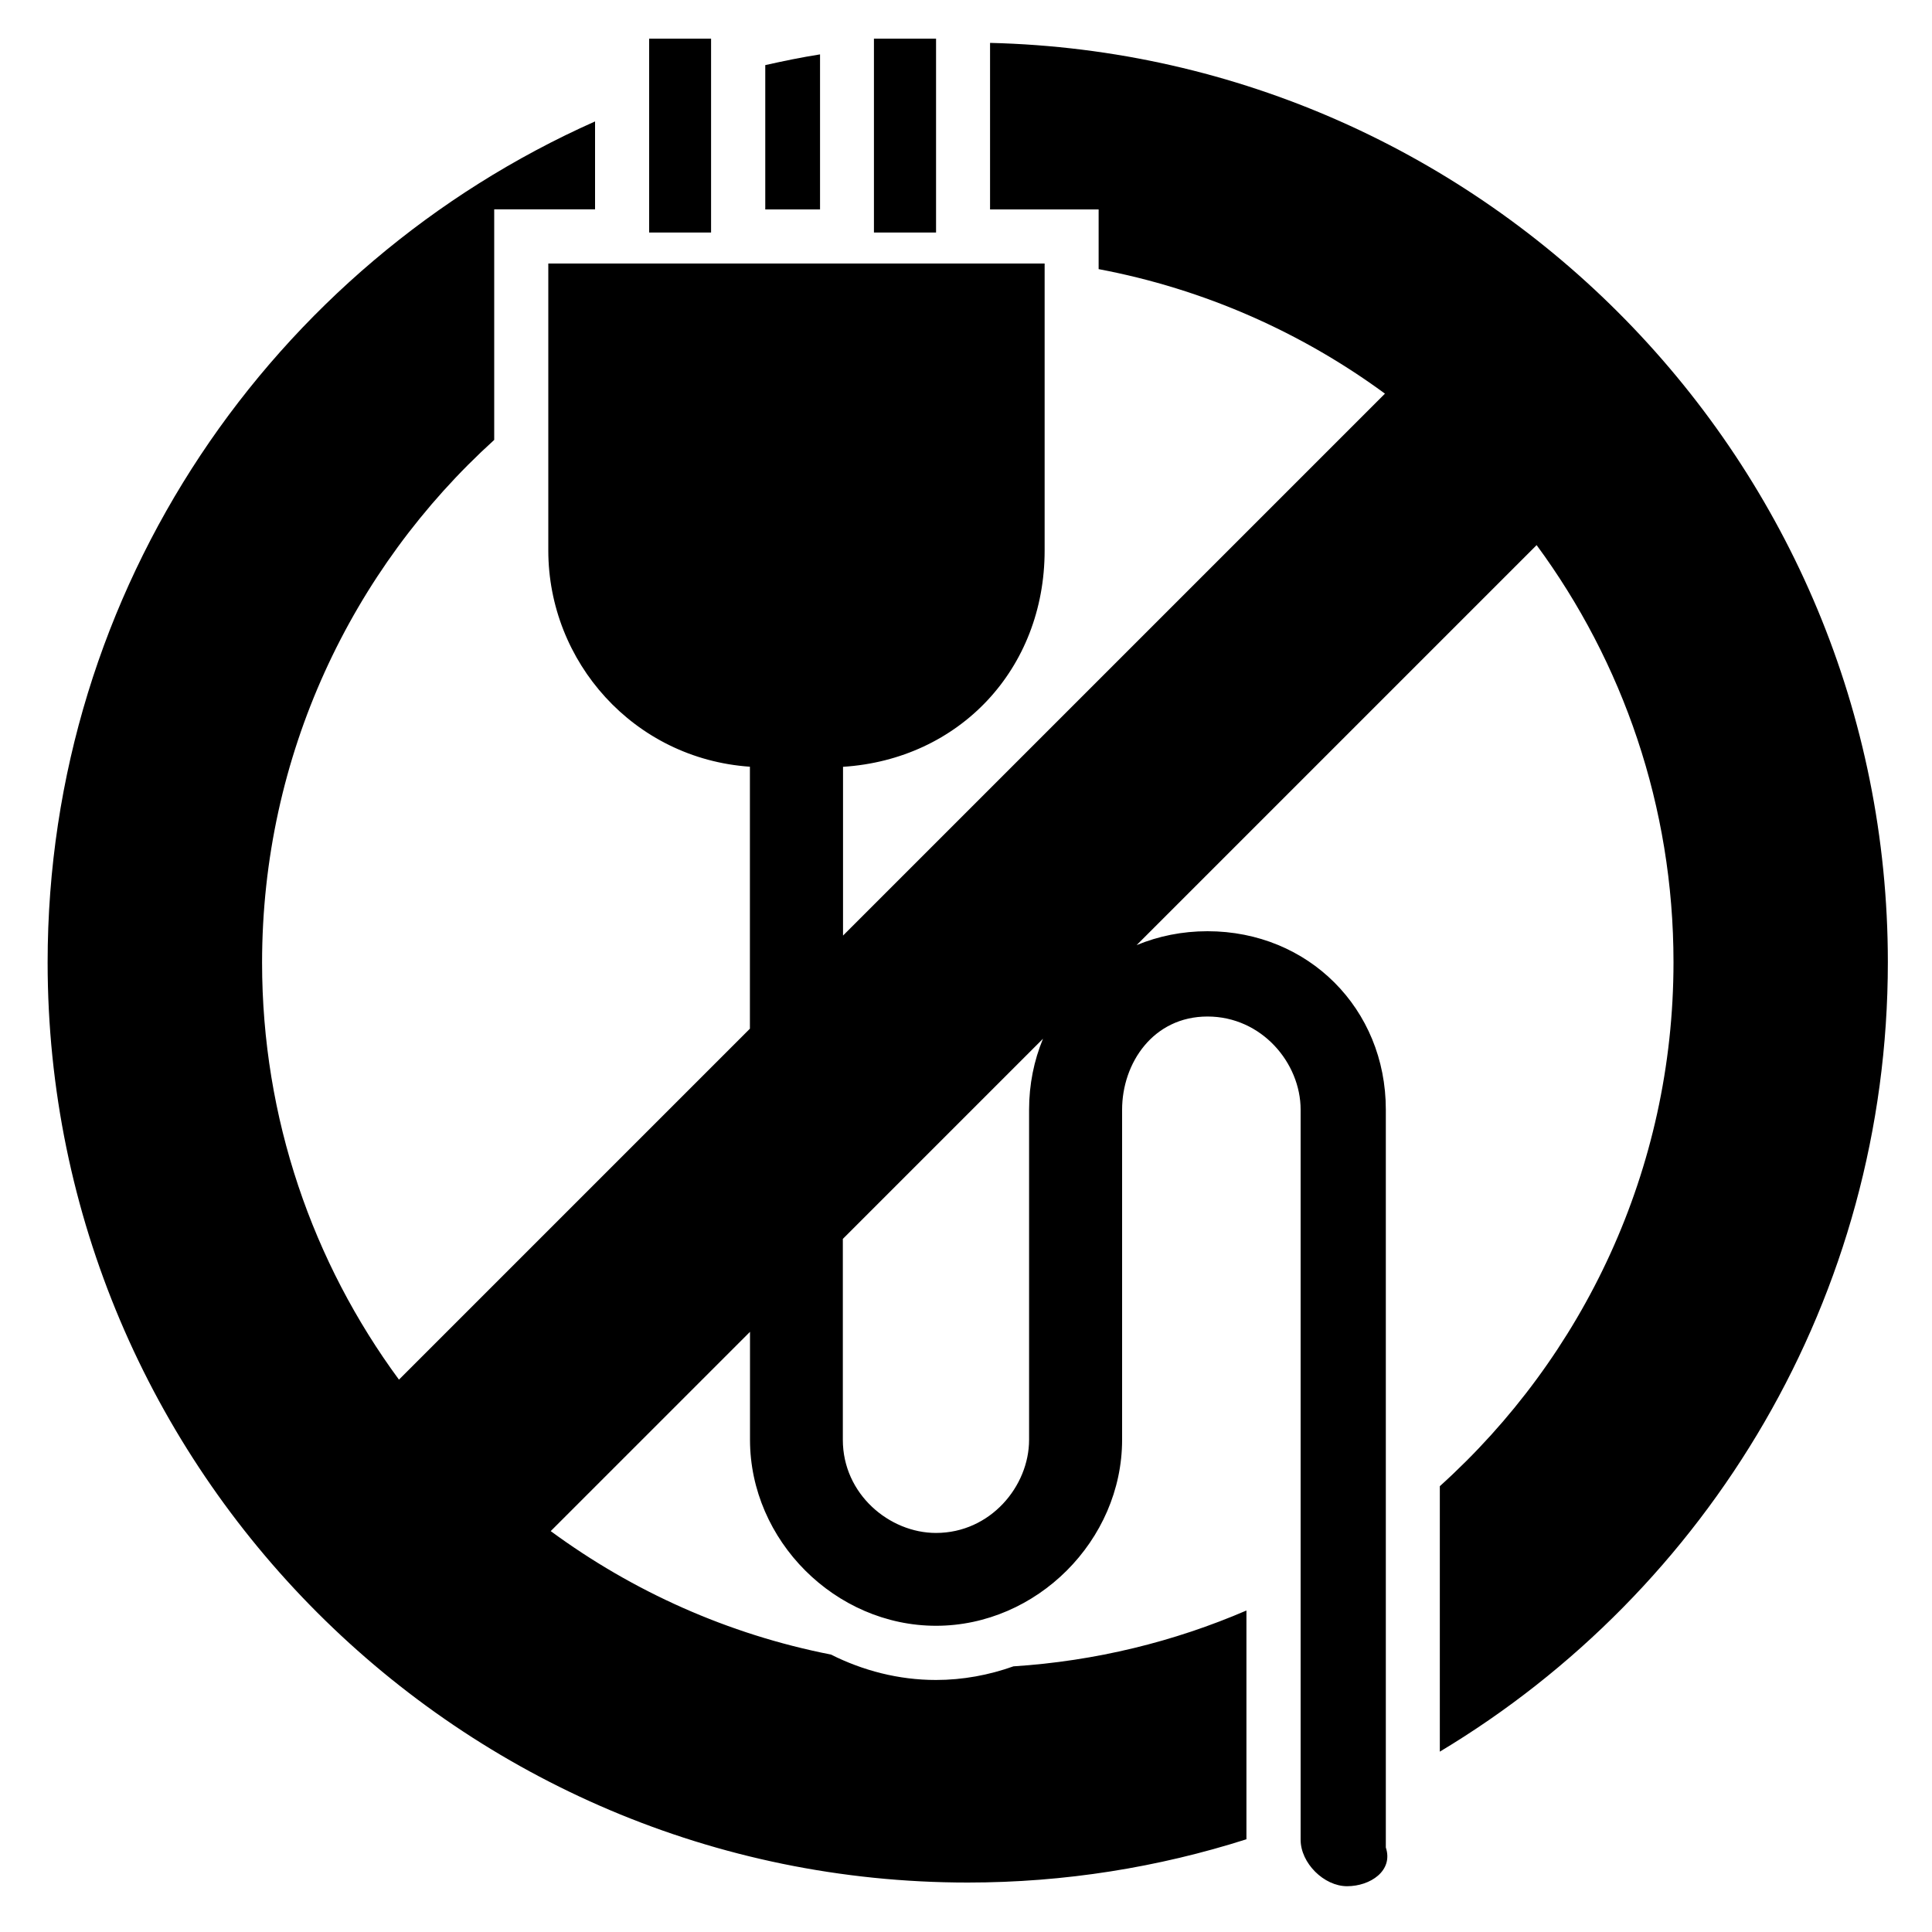 <?xml version="1.0" encoding="utf-8"?>
<!-- Generator: Adobe Illustrator 26.3.1, SVG Export Plug-In . SVG Version: 6.00 Build 0)  -->
<svg version="1.1" id="Layer_1" xmlns="http://www.w3.org/2000/svg" xmlns:xlink="http://www.w3.org/1999/xlink" x="0px" y="0px"
	 viewBox="0 0 200 200" style="enable-background:new 0 0 200 200;" xml:space="preserve">
<g>
	<path d="M102.49,4.44v17.24h11.24v6.18c10.92,2.06,20.99,6.54,29.64,12.89l-50.5,50.5l-5.6,5.6V79.38
		c12.03-0.77,20.87-10.1,20.87-22.4v-29.7H90.31H56.76v13.66v16.04c0,11.53,8.84,21.56,20.87,22.39v27.12l-5.6,5.6L41.3,142.82
		c-8.91-12.1-14.17-27.04-14.17-43.17c0-21.44,9.28-40.74,24.03-54.11V21.67H61.6v-9.1C28.25,27.41,4.93,60.84,4.93,99.63
		c0,52.52,42.73,95.25,95.25,95.25c10.05,0,19.75-1.58,28.85-4.48v-23.68c-7.48,3.22-15.6,5.23-24.12,5.78
		c-2.53,0.9-5.23,1.41-8.02,1.41c-3.87,0-7.56-0.97-10.87-2.63c-10.69-2.1-20.54-6.55-29.01-12.78l15.03-15.03l5.6-5.6v11.17
		c0,10.44,8.84,19.26,19.26,19.26s19.26-8.84,19.26-19.26v-34.17c0-4.81,3.21-9.64,8.84-9.64c5.61,0,9.64,4.81,9.64,9.64v49.15
		v24.38v2.05c0,2.41,2.41,4.81,4.81,4.81s4.81-1.6,4.01-4.01v-6.82v-26.01v-43.56c0-10.44-8.02-18.46-18.46-18.46
		c-2.63,0-5.1,0.51-7.34,1.44l7.03-7.03l34.38-34.38c8.91,12.1,14.17,27.04,14.17,43.17c0,21.5-9.35,40.86-24.19,54.25v27.48
		c27.77-16.66,46.38-47.06,46.38-81.73C195.43,47.88,153.95,5.67,102.49,4.44z M106.53,114.88v34.17c0,4.81-4.01,9.64-9.64,9.64
		c-4.81,0-9.64-4.01-9.64-9.64v-20.8l5.6-5.6l8.09-8.09l7.03-7.03C107.04,109.78,106.53,112.25,106.53,114.88z"/>
	<path d="M84.89,5.63c-1.91,0.3-3.8,0.69-5.67,1.11v14.94h5.67V5.63z"/>
	<polygon points="73.61,8.18 73.61,4 67.2,4 67.2,10.28 67.2,24.07 73.61,24.07 	"/>
	<polygon points="96.9,4.47 96.9,4 90.47,4 90.47,4.87 90.47,24.07 96.9,24.07 	"/>
</g>
</svg>
